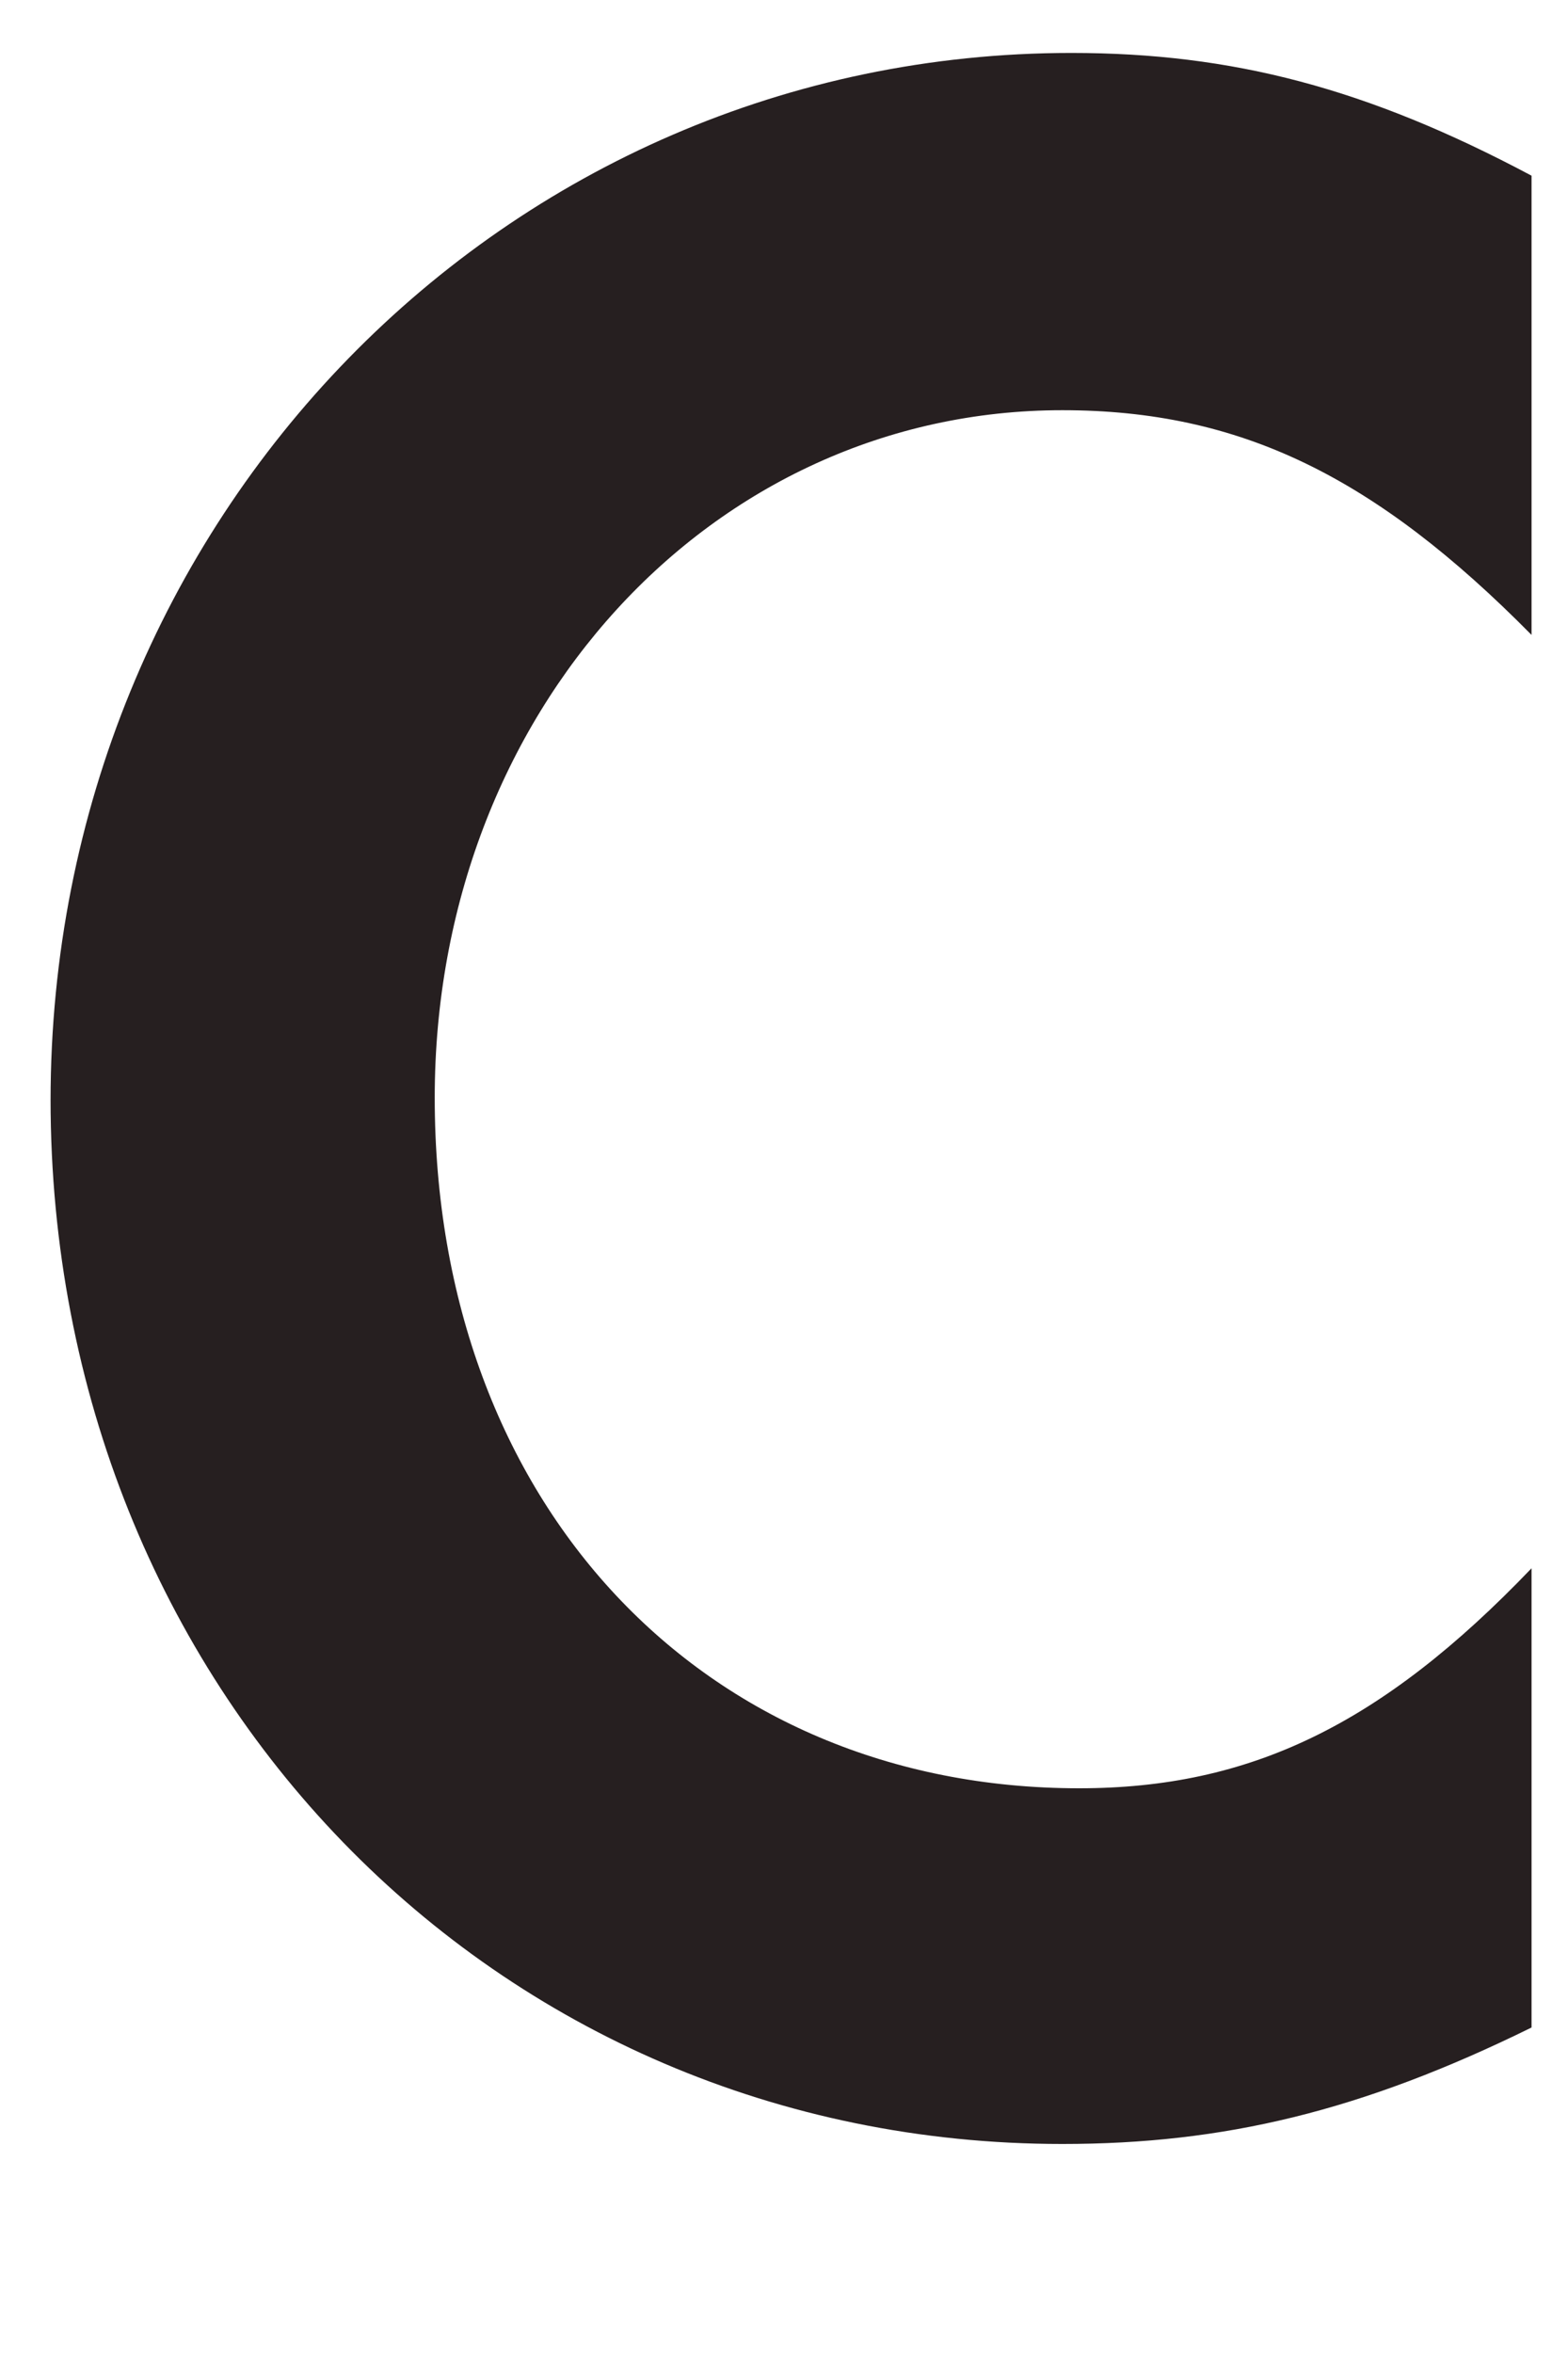 <svg width="4" height="6" viewBox="0 0 4 6" fill="none" xmlns="http://www.w3.org/2000/svg">
<path d="M0.129 2.803C0.129 4.304 1.259 5.467 2.71 5.467C3.121 5.467 3.472 5.384 3.907 5.17V3.999C3.524 4.399 3.188 4.56 2.753 4.56C1.793 4.56 1.109 3.834 1.109 2.799C1.109 1.817 1.813 1.046 2.71 1.046C3.164 1.046 3.508 1.215 3.907 1.619V0.448C3.488 0.225 3.144 0.135 2.733 0.135C1.287 0.135 0.129 1.322 0.129 2.807V2.803Z" fill="#261F20"/>
</svg>

